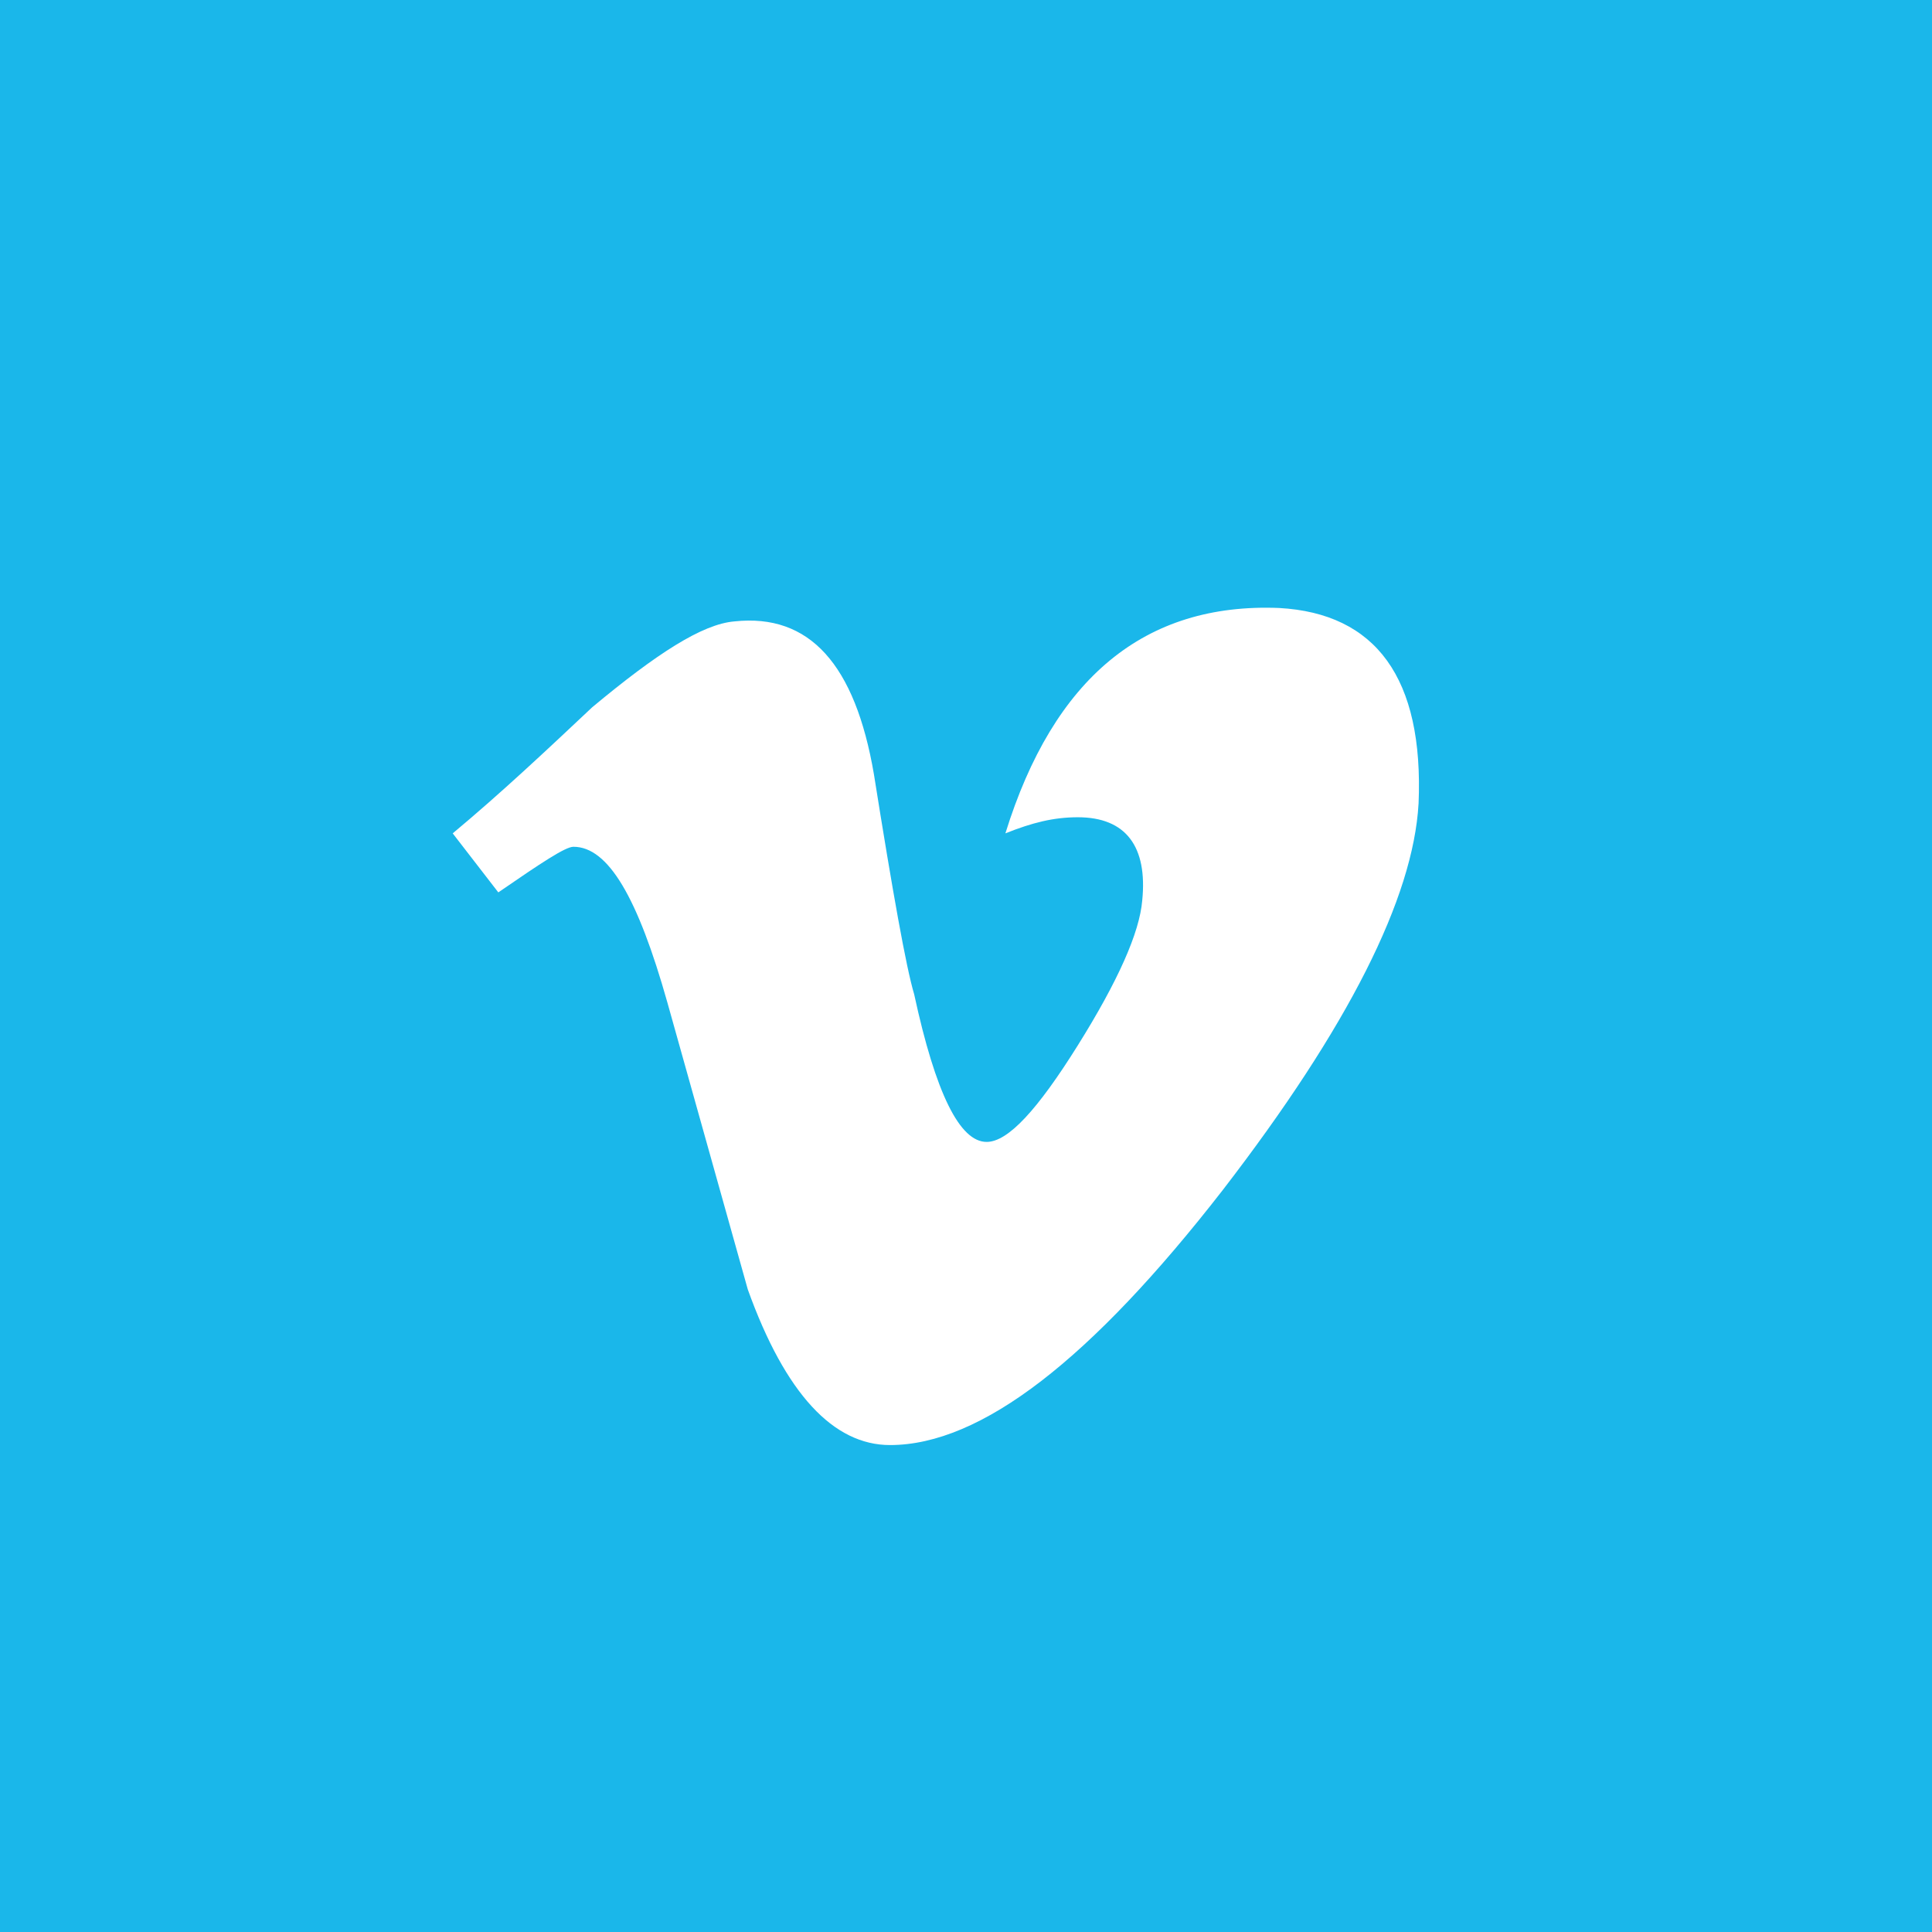 <?xml version="1.0" encoding="utf-8"?><!--Generator: Adobe Illustrator 26.3.1, SVG Export Plug-In . SVG Version: 6.00 Build 0)--><svg xmlns="http://www.w3.org/2000/svg" viewBox="0 0 72 72" style="enable-background:new 0 0 72 72" xml:space="preserve"><path style="fill:#1ab7ea" d="M0 0h72v72H0z"/><path d="M52.865 29.956c-.2 3.5-2.6 8.299-7.3 14.398-4.898 6.3-8.998 9.499-12.397 9.499-2.1 0-3.9-1.9-5.3-5.8L24.87 37.356c-1.1-3.9-2.2-5.799-3.5-5.799-.3 0-1.2.6-2.799 1.7l-1.7-2.2c1.8-1.5 3.5-3.1 5.2-4.7 2.4-1.999 4.099-3.099 5.299-3.199 2.8-.3 4.499 1.6 5.199 5.7.7 4.399 1.2 7.198 1.5 8.198.8 3.7 1.7 5.5 2.7 5.5.8 0 1.899-1.2 3.399-3.6 1.5-2.4 2.3-4.2 2.4-5.4.2-1.999-.6-3.099-2.4-3.099-.9 0-1.7.2-2.7.6 1.8-5.799 5.2-8.599 10.199-8.399 3.599.2 5.399 2.6 5.199 7.3z" style="fill:#fff"/></svg>